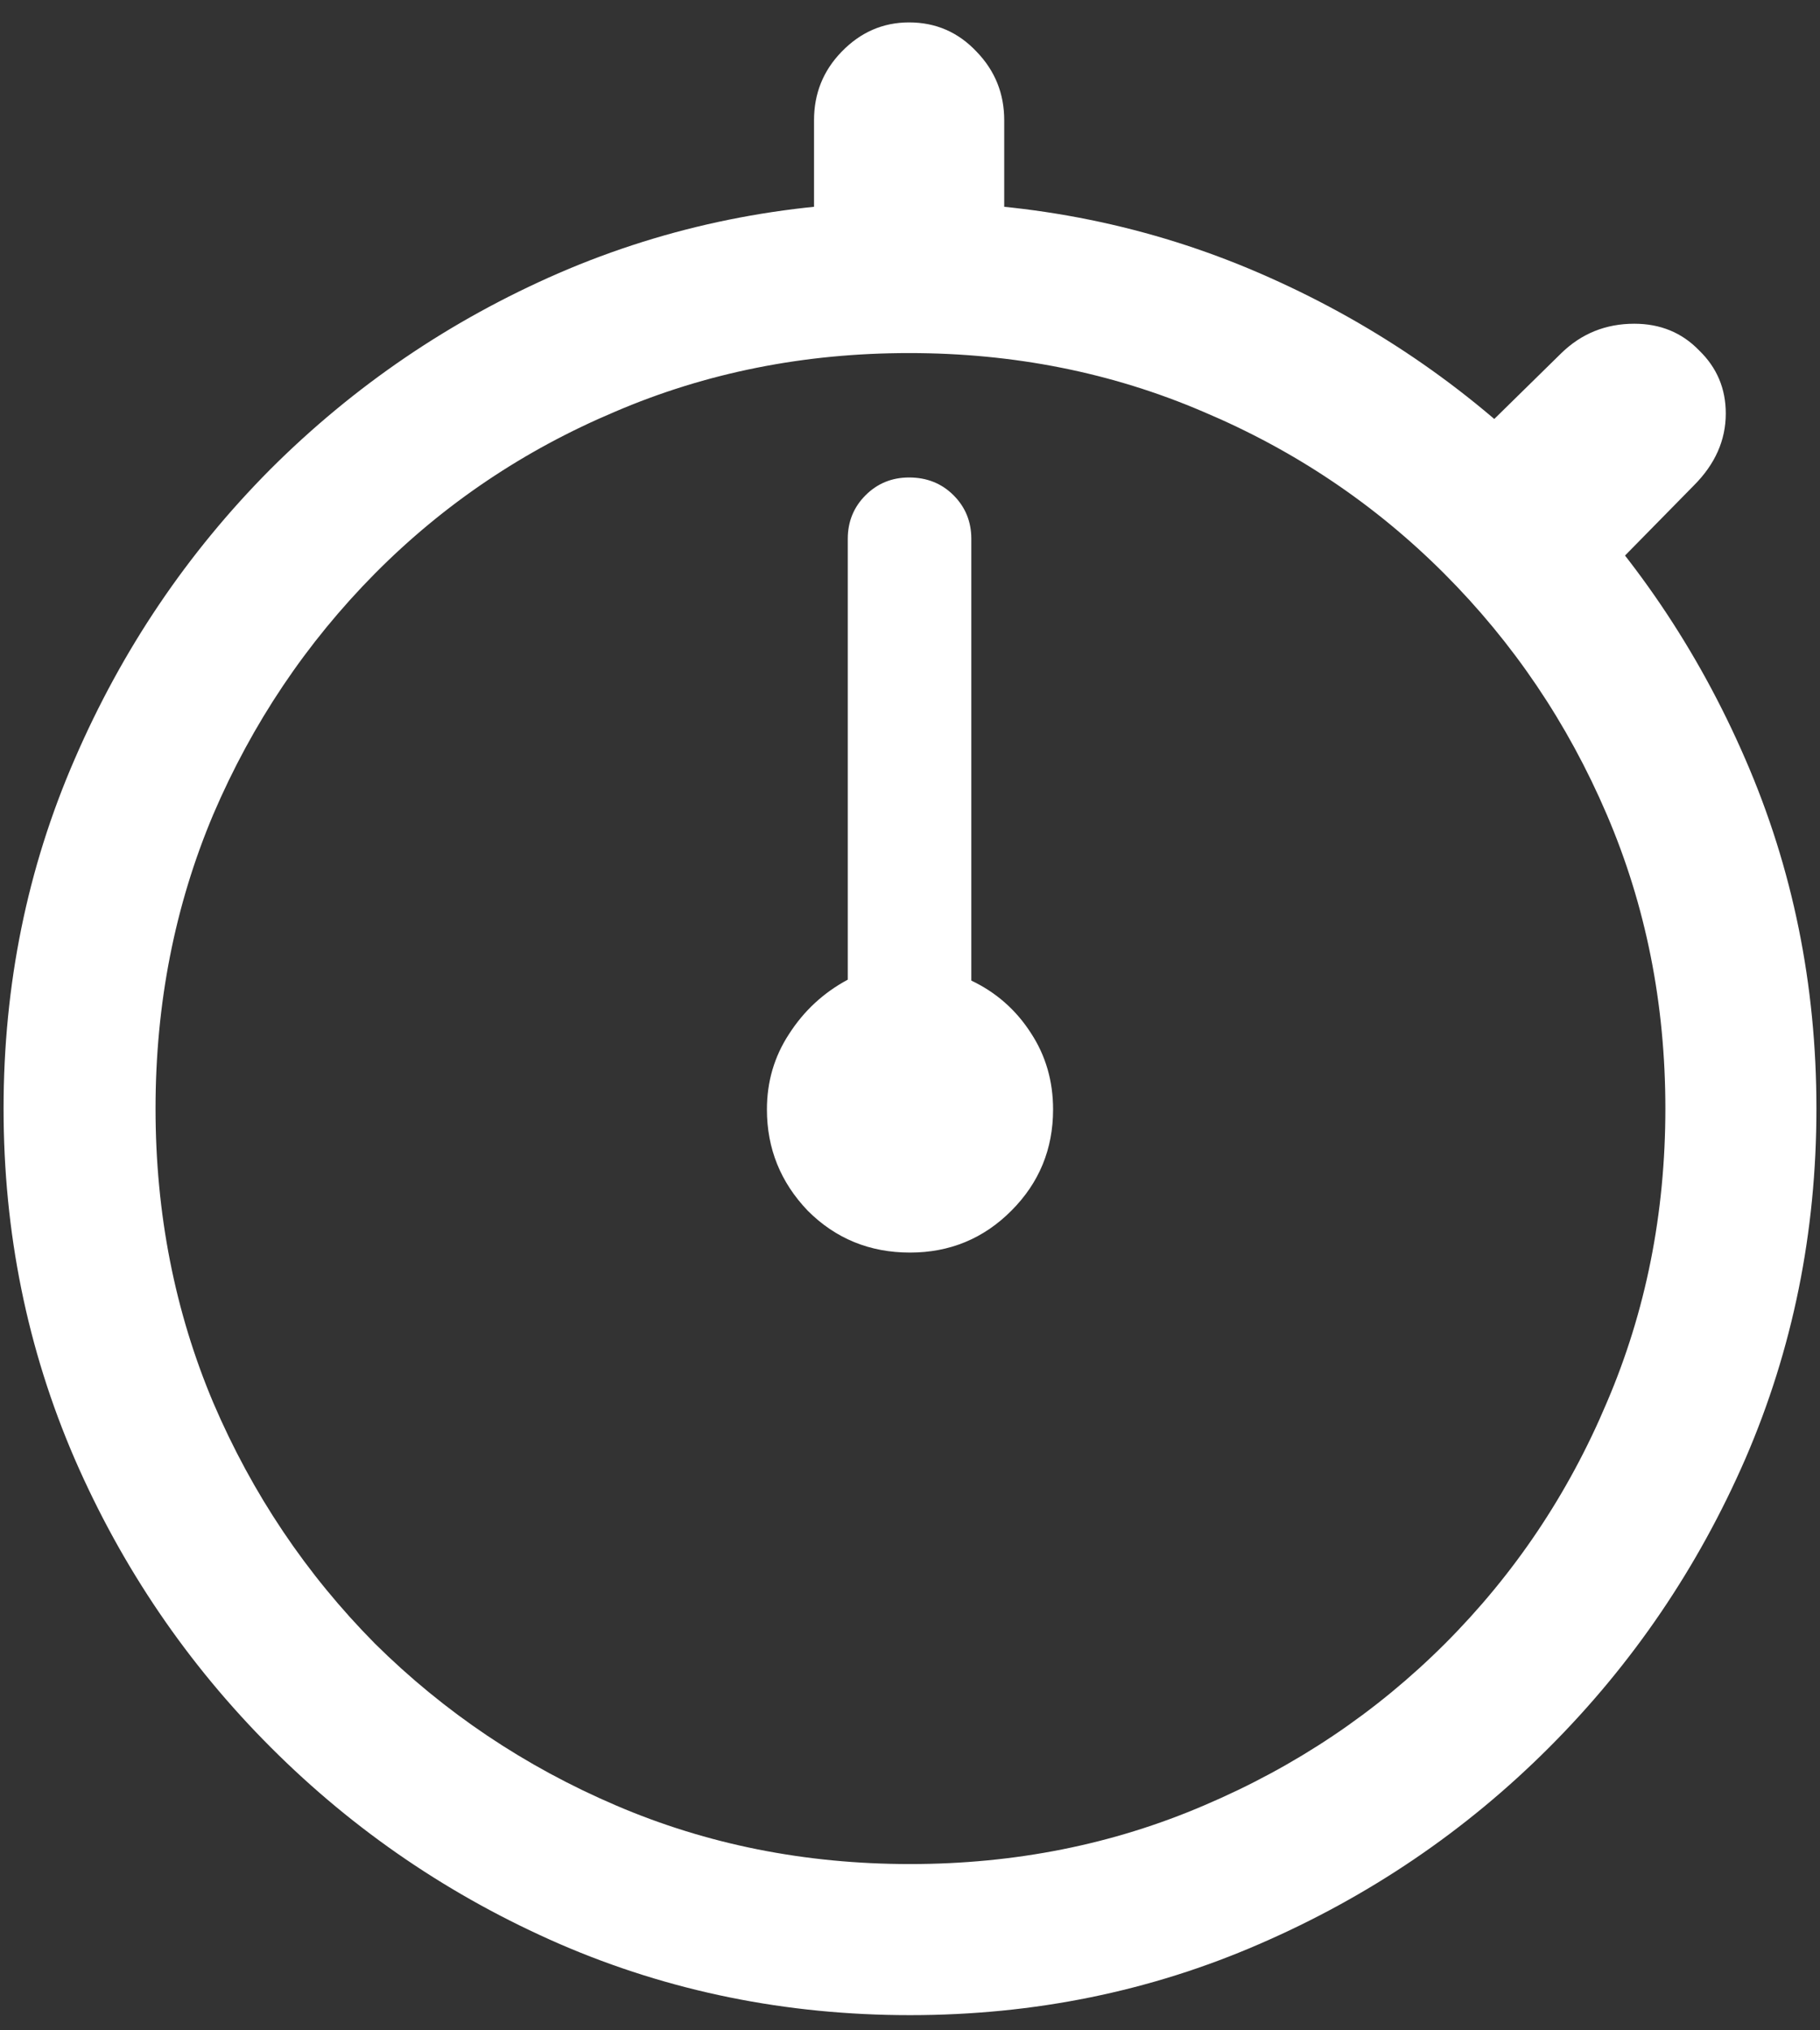 <svg width="26" height="29" viewBox="0 0 26 29" fill="none" xmlns="http://www.w3.org/2000/svg">
<rect x="0" y="0" width="26" height="29" fill="#333333" stroke="none"/>
<path d="M13 28.783C11.231 28.783 9.564 28.445 7.998 27.768C6.441 27.09 5.065 26.155 3.872 24.962C2.679 23.769 1.743 22.393 1.066 20.836C0.389 19.27 0.051 17.603 0.051 15.834C0.051 14.065 0.389 12.402 1.066 10.845C1.743 9.279 2.674 7.899 3.859 6.706C5.053 5.513 6.428 4.577 7.985 3.9C9.551 3.223 11.218 2.885 12.987 2.885C14.756 2.885 16.424 3.223 17.989 3.9C19.555 4.577 20.935 5.513 22.128 6.706C23.321 7.899 24.256 9.279 24.934 10.845C25.611 12.402 25.949 14.065 25.949 15.834C25.949 17.603 25.611 19.27 24.934 20.836C24.256 22.393 23.321 23.769 22.128 24.962C20.935 26.155 19.555 27.09 17.989 27.768C16.432 28.445 14.769 28.783 13 28.783ZM13 26.625C14.498 26.625 15.899 26.346 17.202 25.787C18.514 25.229 19.661 24.458 20.643 23.477C21.633 22.486 22.403 21.34 22.953 20.036C23.512 18.733 23.791 17.332 23.791 15.834C23.791 14.336 23.512 12.935 22.953 11.632C22.395 10.329 21.62 9.182 20.63 8.191C19.64 7.201 18.493 6.431 17.189 5.881C15.886 5.322 14.485 5.043 12.987 5.043C11.489 5.043 10.088 5.322 8.785 5.881C7.482 6.431 6.339 7.201 5.357 8.191C4.376 9.182 3.605 10.329 3.047 11.632C2.497 12.935 2.222 14.336 2.222 15.834C2.222 17.332 2.497 18.733 3.047 20.036C3.605 21.34 4.376 22.486 5.357 23.477C6.348 24.458 7.494 25.229 8.798 25.787C10.101 26.346 11.502 26.625 13 26.625ZM11.629 3.672V1.717C11.629 1.336 11.76 1.01 12.023 0.739C12.293 0.46 12.615 0.32 12.987 0.32C13.368 0.32 13.69 0.46 13.952 0.739C14.214 1.01 14.346 1.336 14.346 1.717V3.672H11.629ZM20.909 6.414L22.306 5.043C22.593 4.764 22.94 4.624 23.347 4.624C23.719 4.624 24.028 4.751 24.273 5.005C24.527 5.25 24.654 5.551 24.654 5.906C24.654 6.287 24.502 6.63 24.197 6.935L22.801 8.356L20.909 6.414ZM13 17.891C12.425 17.891 11.938 17.692 11.54 17.294C11.151 16.888 10.956 16.405 10.956 15.847C10.956 15.449 11.062 15.089 11.273 14.768C11.485 14.438 11.764 14.179 12.111 13.993V7.696C12.111 7.451 12.196 7.243 12.365 7.074C12.534 6.905 12.742 6.82 12.987 6.82C13.241 6.82 13.453 6.905 13.622 7.074C13.791 7.243 13.876 7.451 13.876 7.696V14.006C14.231 14.175 14.515 14.425 14.727 14.755C14.938 15.076 15.044 15.44 15.044 15.847C15.044 16.414 14.845 16.896 14.447 17.294C14.05 17.692 13.567 17.891 13 17.891Z" fill="white"/>
</svg>
